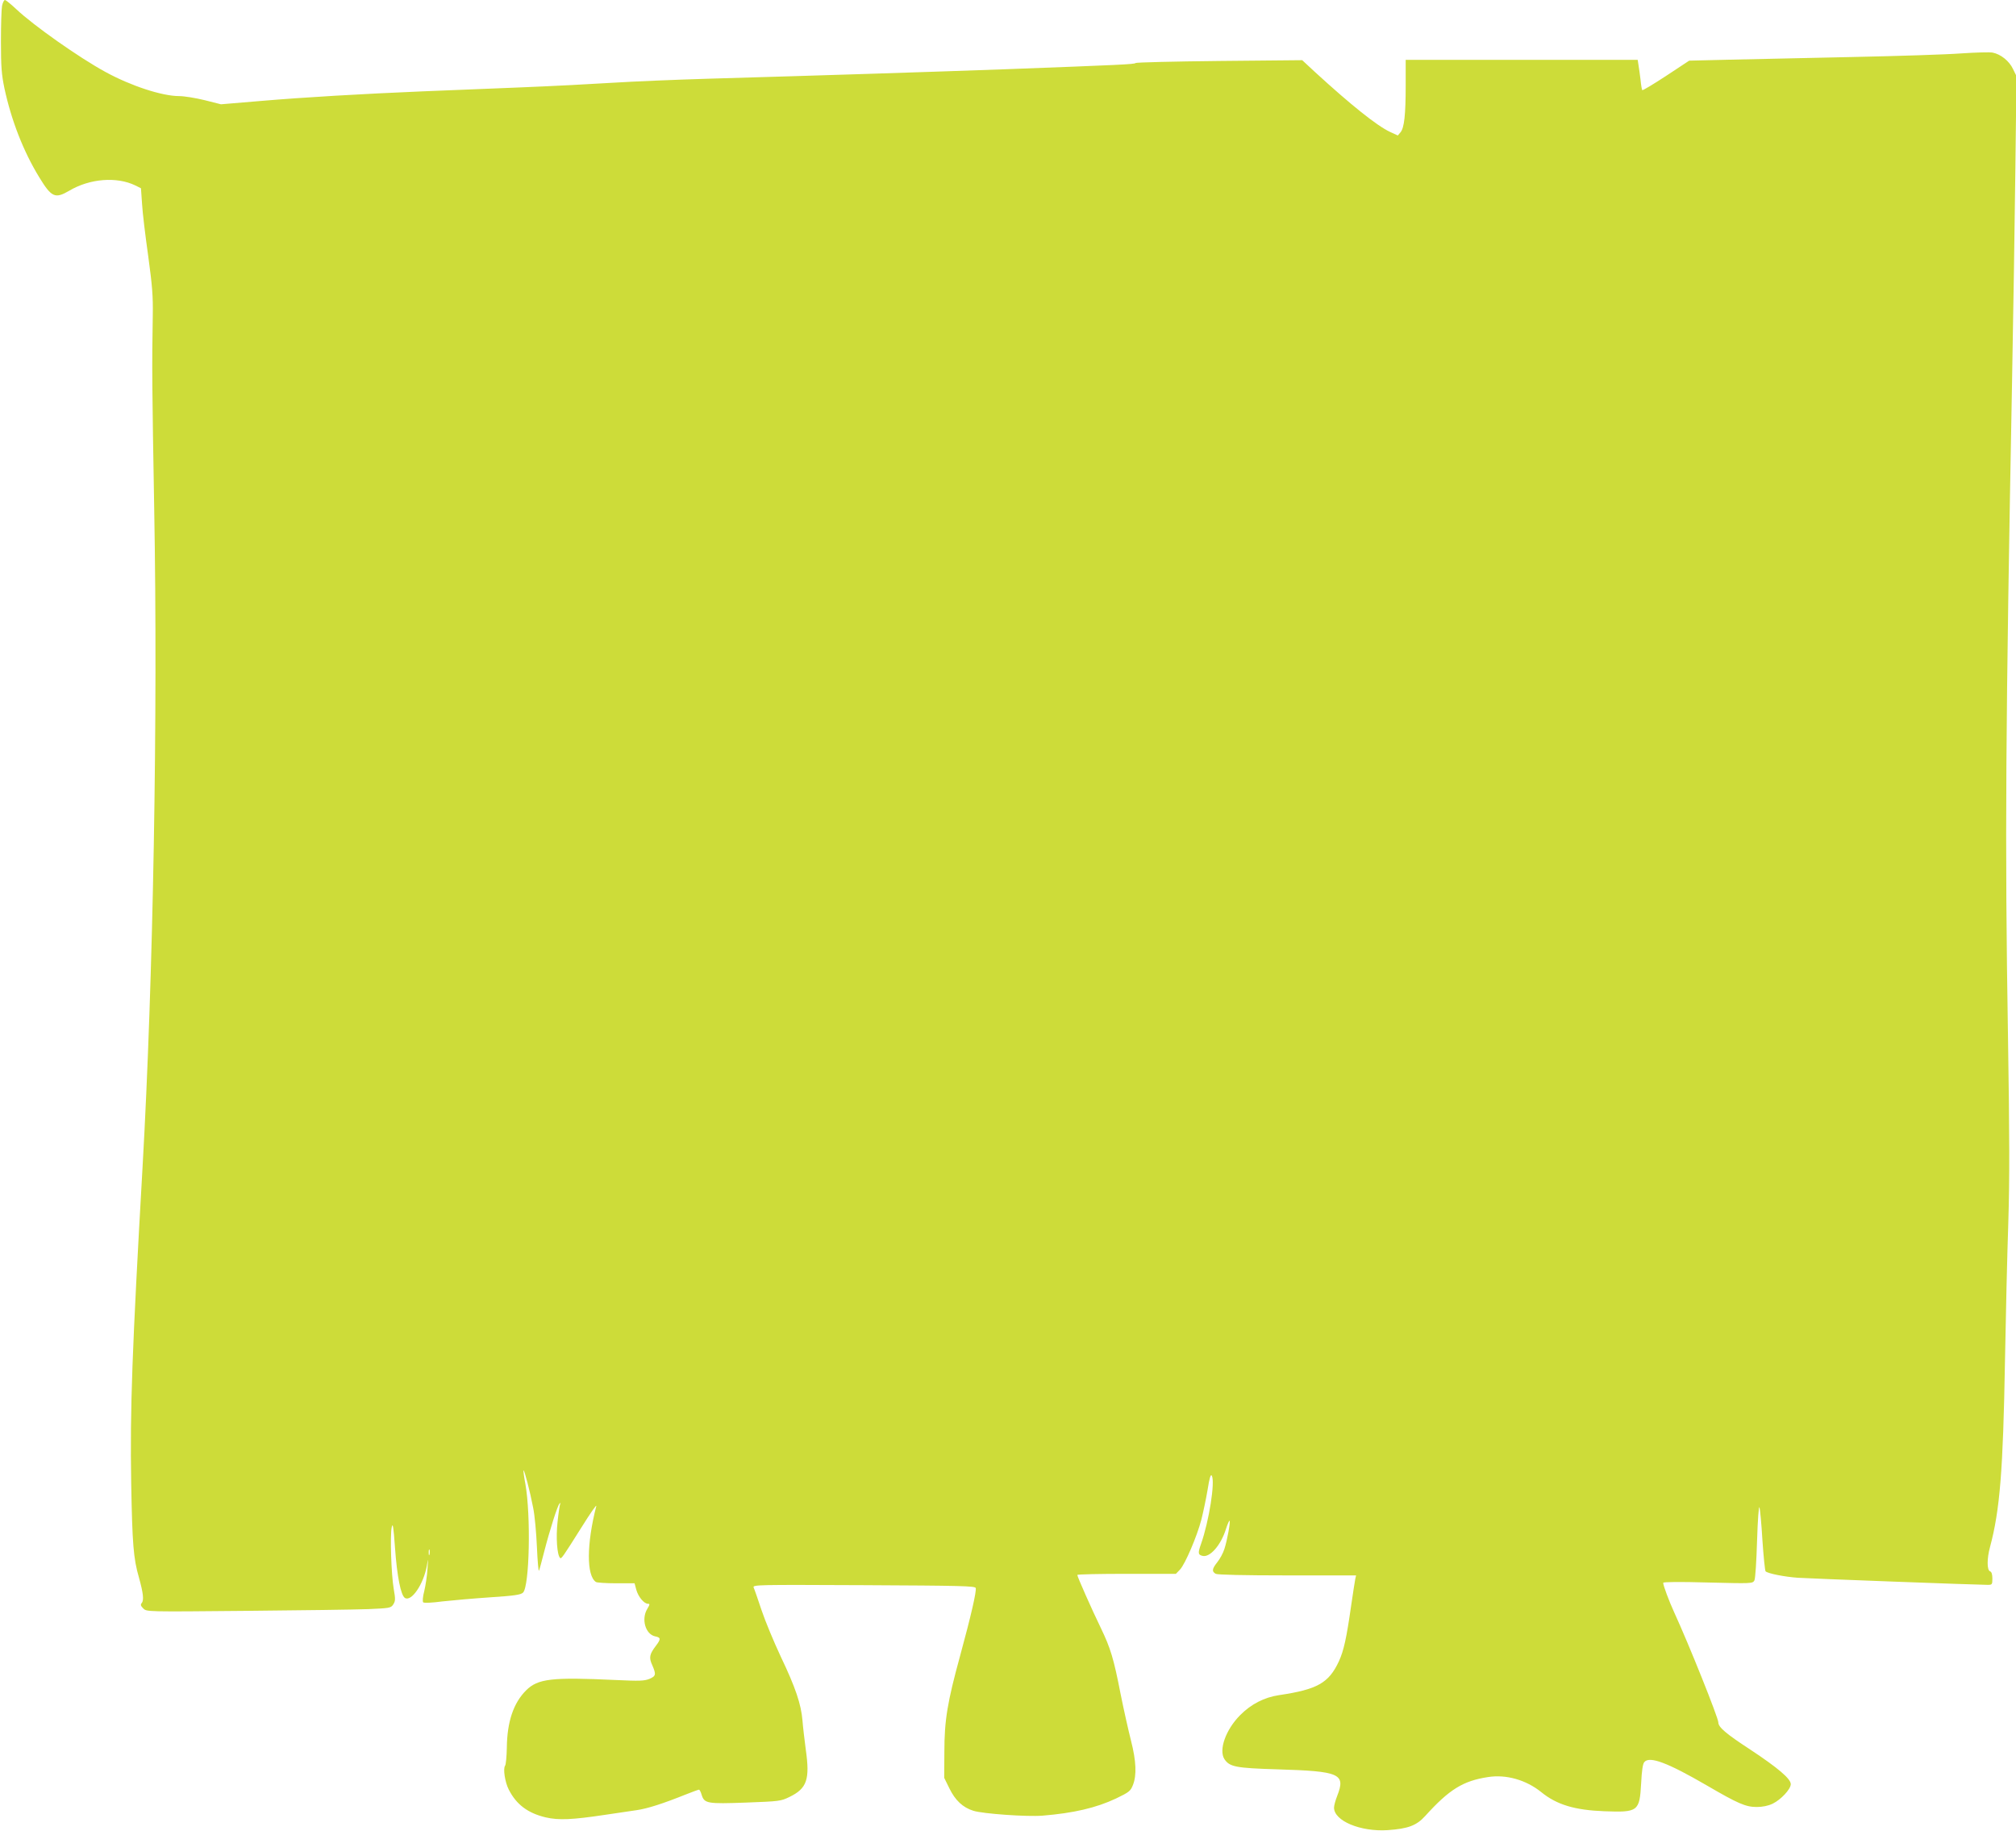 <?xml version="1.0" standalone="no"?>
<!DOCTYPE svg PUBLIC "-//W3C//DTD SVG 20010904//EN"
 "http://www.w3.org/TR/2001/REC-SVG-20010904/DTD/svg10.dtd">
<svg version="1.0" xmlns="http://www.w3.org/2000/svg"
 width="1280pt" height="1162pt" viewBox="0 0 1280 1162"
 preserveAspectRatio="xMidYMid meet">
<g transform="translate(0,1162) scale(0.1,-0.1)"
fill="#cddc39" stroke="none">
<path d="M13 11583 c-4 -21 -7 -123 -7 -228 0 -158 4 -208 22 -295 44 -204
120 -400 221 -565 78 -128 101 -138 190 -86 131 78 302 91 420 34 l36 -18 7
-100 c3 -55 21 -203 39 -330 26 -190 31 -256 29 -377 -6 -323 -4 -472 9 -1223
24 -1316 -6 -2989 -74 -4185 -66 -1158 -80 -1532 -72 -2005 7 -385 14 -477 49
-598 27 -97 33 -144 18 -162 -9 -11 -7 -18 10 -35 21 -21 21 -21 653 -15 348
3 696 8 775 11 137 6 144 7 159 30 14 22 14 34 3 97 -16 93 -24 341 -13 392 7
32 11 8 21 -130 13 -182 37 -302 63 -318 41 -26 118 87 139 203 9 54 9 53 4
-20 -2 -41 -12 -104 -20 -138 -10 -37 -12 -68 -7 -73 5 -5 57 -3 123 6 63 7
200 19 304 26 152 10 193 16 207 30 41 41 50 489 15 688 -9 47 -14 86 -12 88
5 5 42 -137 61 -237 10 -47 20 -159 24 -250 4 -91 10 -158 13 -150 4 8 18 62
33 120 36 140 85 293 97 305 7 7 9 7 5 0 -3 -6 -11 -58 -17 -115 -11 -99 -3
-210 16 -229 8 -8 17 5 136 194 55 88 97 149 94 135 -62 -241 -63 -442 -2
-482 6 -4 64 -8 128 -8 l117 0 11 -41 c12 -44 49 -89 74 -89 13 0 12 -5 -4
-32 -40 -65 -12 -162 50 -175 36 -7 37 -17 5 -59 -41 -54 -46 -75 -24 -123 26
-60 24 -70 -18 -88 -33 -13 -63 -14 -213 -7 -407 19 -495 9 -570 -66 -80 -80
-120 -199 -122 -362 -1 -57 -6 -109 -11 -116 -14 -18 -1 -104 23 -151 48 -95
121 -150 235 -177 82 -19 169 -15 375 16 74 11 166 25 203 30 69 10 168 42
310 99 43 17 81 31 85 31 4 0 12 -15 17 -33 17 -55 36 -58 282 -49 212 8 221
9 276 36 111 54 130 111 103 301 -8 61 -18 144 -21 185 -9 103 -43 206 -138
405 -44 94 -99 226 -122 295 -23 69 -45 133 -50 143 -7 18 20 18 699 15 617
-3 707 -5 711 -18 6 -20 -30 -177 -99 -430 -81 -295 -100 -410 -100 -610 l-1
-165 33 -67 c37 -76 85 -121 152 -142 59 -19 341 -39 439 -31 196 16 340 49
467 109 83 40 92 47 107 85 25 62 21 153 -12 282 -16 63 -46 196 -66 296 -44
226 -64 291 -125 418 -57 117 -150 327 -150 338 0 4 141 7 313 7 l313 0 26 27
c33 35 108 211 136 318 11 44 29 128 39 187 12 77 20 103 27 91 22 -39 -18
-290 -68 -432 -21 -59 -20 -70 9 -77 47 -12 117 68 149 171 10 31 20 54 23 52
6 -7 -15 -124 -33 -179 -8 -26 -28 -63 -45 -84 -34 -43 -36 -59 -10 -74 13 -6
174 -10 456 -10 l435 0 -5 -22 c-3 -13 -14 -88 -26 -168 -30 -210 -47 -287
-78 -355 -64 -138 -137 -179 -380 -215 -94 -14 -178 -57 -248 -128 -91 -92
-136 -220 -99 -278 33 -49 70 -57 336 -65 399 -12 435 -28 380 -169 -11 -28
-20 -61 -20 -74 0 -84 167 -154 340 -143 130 9 184 29 239 90 152 168 240 223
399 247 115 18 241 -18 337 -95 99 -81 214 -115 402 -122 214 -8 223 -1 233
178 4 79 10 122 20 134 33 40 149 -4 400 -150 194 -113 244 -135 313 -135 37
0 73 7 102 21 52 25 115 92 115 124 0 34 -81 103 -258 220 -155 101 -202 142
-202 172 0 29 -187 496 -280 698 -33 72 -70 171 -70 188 0 6 105 7 284 2 277
-7 284 -7 295 13 6 11 13 121 17 253 4 131 11 223 15 211 4 -11 13 -105 19
-209 7 -103 16 -192 20 -197 14 -14 120 -35 205 -41 75 -5 1141 -45 1205 -45
28 0 30 2 30 40 0 27 -5 43 -15 46 -20 8 -20 81 0 154 63 235 83 488 95 1180
5 278 14 672 21 875 9 290 8 549 -2 1195 -20 1210 -15 1981 26 4150 8 415 17
1021 21 1346 l7 591 -22 45 c-24 51 -78 94 -129 104 -19 4 -108 1 -200 -5 -92
-7 -405 -17 -697 -23 -291 -6 -642 -14 -780 -17 l-250 -6 -147 -97 c-81 -53
-149 -94 -151 -90 -3 4 -8 34 -11 67 -4 33 -10 75 -13 93 l-5 32 -737 0 -736
0 0 -162 c0 -187 -9 -269 -33 -298 l-17 -20 -50 23 c-83 39 -248 171 -474 378
l-83 77 -527 -5 c-289 -3 -528 -9 -531 -13 -6 -8 -93 -12 -840 -40 -505 -18
-1060 -36 -1885 -60 -198 -6 -463 -17 -590 -25 -126 -8 -394 -22 -595 -30
-201 -8 -480 -19 -620 -25 -380 -16 -745 -37 -1026 -61 l-251 -21 -103 26
c-57 14 -130 26 -162 26 -109 0 -307 65 -468 153 -169 92 -458 296 -567 399
-34 32 -66 58 -72 58 -5 0 -14 -17 -18 -37z m2714 -9830 c-3 -10 -5 -4 -5 12
0 17 2 24 5 18 2 -7 2 -21 0 -30z"/>
</g>
</svg>
